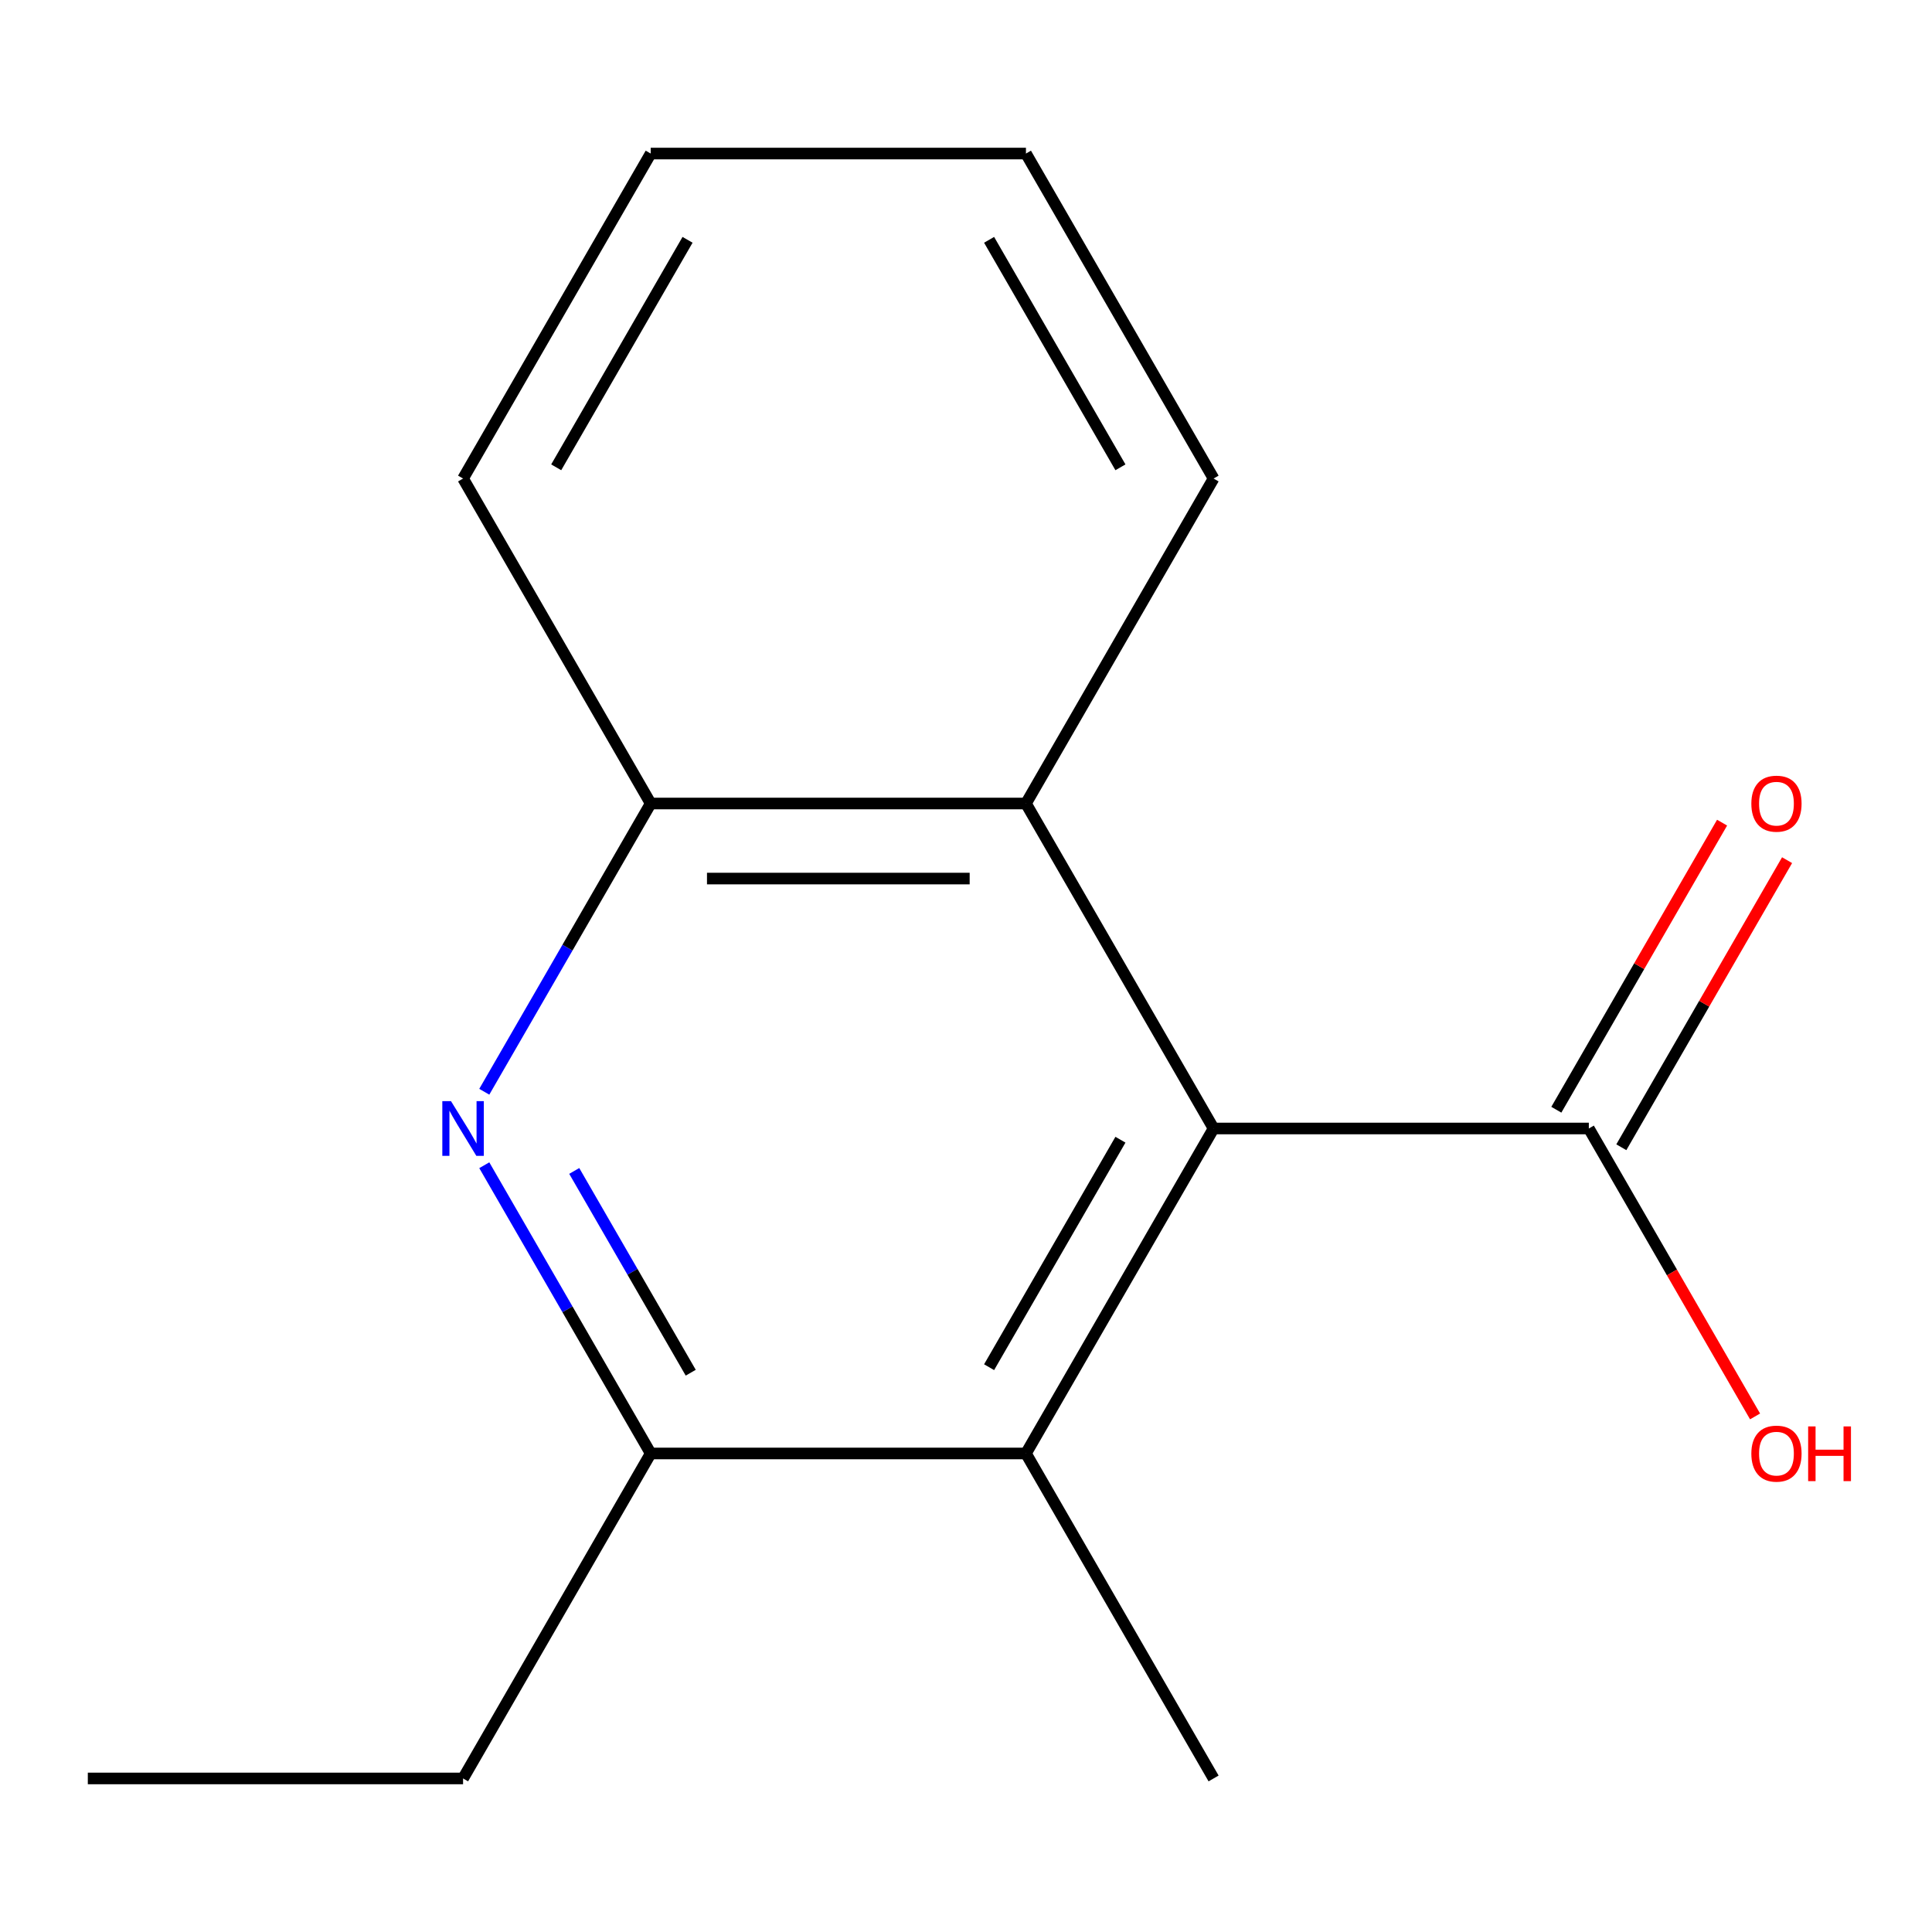 <?xml version='1.0' encoding='iso-8859-1'?>
<svg version='1.1' baseProfile='full'
              xmlns='http://www.w3.org/2000/svg'
                      xmlns:rdkit='http://www.rdkit.org/xml'
                      xmlns:xlink='http://www.w3.org/1999/xlink'
                  xml:space='preserve'
width='1000px' height='1000px' viewBox='0 0 1000 1000'>
<!-- END OF HEADER -->
<rect style='opacity:1.0;fill:#FFFFFF;stroke:none' width='1000' height='1000' x='0' y='0'> </rect>
<path class='bond-1' d='M 628.147,584.104 L 531.031,752.313' style='fill:none;fill-rule:evenodd;stroke:#000000;stroke-width:6px;stroke-linecap:butt;stroke-linejoin:miter;stroke-opacity:1' />
<path class='bond-1' d='M 579.938,589.913 L 511.957,707.659' style='fill:none;fill-rule:evenodd;stroke:#000000;stroke-width:6px;stroke-linecap:butt;stroke-linejoin:miter;stroke-opacity:1' />
<path class='bond-3' d='M 628.147,584.104 L 531.031,415.896' style='fill:none;fill-rule:evenodd;stroke:#000000;stroke-width:6px;stroke-linecap:butt;stroke-linejoin:miter;stroke-opacity:1' />
<path class='bond-4' d='M 628.147,584.104 L 822.377,584.104' style='fill:none;fill-rule:evenodd;stroke:#000000;stroke-width:6px;stroke-linecap:butt;stroke-linejoin:miter;stroke-opacity:1' />
<path class='bond-0' d='M 250.664,565.089 L 293.732,490.492' style='fill:none;fill-rule:evenodd;stroke:#0000FF;stroke-width:6px;stroke-linecap:butt;stroke-linejoin:miter;stroke-opacity:1' />
<path class='bond-0' d='M 293.732,490.492 L 336.801,415.896' style='fill:none;fill-rule:evenodd;stroke:#000000;stroke-width:6px;stroke-linecap:butt;stroke-linejoin:miter;stroke-opacity:1' />
<path class='bond-15' d='M 250.664,603.12 L 293.732,677.717' style='fill:none;fill-rule:evenodd;stroke:#0000FF;stroke-width:6px;stroke-linecap:butt;stroke-linejoin:miter;stroke-opacity:1' />
<path class='bond-15' d='M 293.732,677.717 L 336.801,752.313' style='fill:none;fill-rule:evenodd;stroke:#000000;stroke-width:6px;stroke-linecap:butt;stroke-linejoin:miter;stroke-opacity:1' />
<path class='bond-15' d='M 297.226,606.076 L 327.374,658.294' style='fill:none;fill-rule:evenodd;stroke:#0000FF;stroke-width:6px;stroke-linecap:butt;stroke-linejoin:miter;stroke-opacity:1' />
<path class='bond-15' d='M 327.374,658.294 L 357.522,710.511' style='fill:none;fill-rule:evenodd;stroke:#000000;stroke-width:6px;stroke-linecap:butt;stroke-linejoin:miter;stroke-opacity:1' />
<path class='bond-2' d='M 531.031,752.313 L 336.801,752.313' style='fill:none;fill-rule:evenodd;stroke:#000000;stroke-width:6px;stroke-linecap:butt;stroke-linejoin:miter;stroke-opacity:1' />
<path class='bond-8' d='M 531.031,752.313 L 628.147,920.522' style='fill:none;fill-rule:evenodd;stroke:#000000;stroke-width:6px;stroke-linecap:butt;stroke-linejoin:miter;stroke-opacity:1' />
<path class='bond-9' d='M 336.801,752.313 L 239.685,920.522' style='fill:none;fill-rule:evenodd;stroke:#000000;stroke-width:6px;stroke-linecap:butt;stroke-linejoin:miter;stroke-opacity:1' />
<path class='bond-5' d='M 531.031,415.896 L 336.801,415.896' style='fill:none;fill-rule:evenodd;stroke:#000000;stroke-width:6px;stroke-linecap:butt;stroke-linejoin:miter;stroke-opacity:1' />
<path class='bond-5' d='M 501.897,454.742 L 365.935,454.742' style='fill:none;fill-rule:evenodd;stroke:#000000;stroke-width:6px;stroke-linecap:butt;stroke-linejoin:miter;stroke-opacity:1' />
<path class='bond-10' d='M 531.031,415.896 L 628.147,247.687' style='fill:none;fill-rule:evenodd;stroke:#000000;stroke-width:6px;stroke-linecap:butt;stroke-linejoin:miter;stroke-opacity:1' />
<path class='bond-6' d='M 839.198,593.816 L 882.093,519.519' style='fill:none;fill-rule:evenodd;stroke:#000000;stroke-width:6px;stroke-linecap:butt;stroke-linejoin:miter;stroke-opacity:1' />
<path class='bond-6' d='M 882.093,519.519 L 924.989,445.223' style='fill:none;fill-rule:evenodd;stroke:#FF0000;stroke-width:6px;stroke-linecap:butt;stroke-linejoin:miter;stroke-opacity:1' />
<path class='bond-6' d='M 805.557,574.393 L 848.452,500.096' style='fill:none;fill-rule:evenodd;stroke:#000000;stroke-width:6px;stroke-linecap:butt;stroke-linejoin:miter;stroke-opacity:1' />
<path class='bond-6' d='M 848.452,500.096 L 891.347,425.8' style='fill:none;fill-rule:evenodd;stroke:#FF0000;stroke-width:6px;stroke-linecap:butt;stroke-linejoin:miter;stroke-opacity:1' />
<path class='bond-7' d='M 822.377,584.104 L 865.4,658.621' style='fill:none;fill-rule:evenodd;stroke:#000000;stroke-width:6px;stroke-linecap:butt;stroke-linejoin:miter;stroke-opacity:1' />
<path class='bond-7' d='M 865.4,658.621 L 908.422,733.137' style='fill:none;fill-rule:evenodd;stroke:#FF0000;stroke-width:6px;stroke-linecap:butt;stroke-linejoin:miter;stroke-opacity:1' />
<path class='bond-11' d='M 336.801,415.896 L 239.685,247.687' style='fill:none;fill-rule:evenodd;stroke:#000000;stroke-width:6px;stroke-linecap:butt;stroke-linejoin:miter;stroke-opacity:1' />
<path class='bond-12' d='M 239.685,920.522 L 45.455,920.522' style='fill:none;fill-rule:evenodd;stroke:#000000;stroke-width:6px;stroke-linecap:butt;stroke-linejoin:miter;stroke-opacity:1' />
<path class='bond-13' d='M 628.147,247.687 L 531.031,79.478' style='fill:none;fill-rule:evenodd;stroke:#000000;stroke-width:6px;stroke-linecap:butt;stroke-linejoin:miter;stroke-opacity:1' />
<path class='bond-13' d='M 579.938,241.879 L 511.957,124.133' style='fill:none;fill-rule:evenodd;stroke:#000000;stroke-width:6px;stroke-linecap:butt;stroke-linejoin:miter;stroke-opacity:1' />
<path class='bond-16' d='M 239.685,247.687 L 336.801,79.478' style='fill:none;fill-rule:evenodd;stroke:#000000;stroke-width:6px;stroke-linecap:butt;stroke-linejoin:miter;stroke-opacity:1' />
<path class='bond-16' d='M 287.894,241.879 L 355.875,124.133' style='fill:none;fill-rule:evenodd;stroke:#000000;stroke-width:6px;stroke-linecap:butt;stroke-linejoin:miter;stroke-opacity:1' />
<path class='bond-14' d='M 531.031,79.478 L 336.801,79.478' style='fill:none;fill-rule:evenodd;stroke:#000000;stroke-width:6px;stroke-linecap:butt;stroke-linejoin:miter;stroke-opacity:1' />
<path  class='atom-1' d='M 233.425 569.944
L 242.705 584.944
Q 243.625 586.424, 245.105 589.104
Q 246.585 591.784, 246.665 591.944
L 246.665 569.944
L 250.425 569.944
L 250.425 598.264
L 246.545 598.264
L 236.585 581.864
Q 235.425 579.944, 234.185 577.744
Q 232.985 575.544, 232.625 574.864
L 232.625 598.264
L 228.945 598.264
L 228.945 569.944
L 233.425 569.944
' fill='#0000FF'/>
<path  class='atom-7' d='M 906.493 415.976
Q 906.493 409.176, 909.853 405.376
Q 913.213 401.576, 919.493 401.576
Q 925.773 401.576, 929.133 405.376
Q 932.493 409.176, 932.493 415.976
Q 932.493 422.856, 929.093 426.776
Q 925.693 430.656, 919.493 430.656
Q 913.253 430.656, 909.853 426.776
Q 906.493 422.896, 906.493 415.976
M 919.493 427.456
Q 923.813 427.456, 926.133 424.576
Q 928.493 421.656, 928.493 415.976
Q 928.493 410.416, 926.133 407.616
Q 923.813 404.776, 919.493 404.776
Q 915.173 404.776, 912.813 407.576
Q 910.493 410.376, 910.493 415.976
Q 910.493 421.696, 912.813 424.576
Q 915.173 427.456, 919.493 427.456
' fill='#FF0000'/>
<path  class='atom-8' d='M 906.493 752.393
Q 906.493 745.593, 909.853 741.793
Q 913.213 737.993, 919.493 737.993
Q 925.773 737.993, 929.133 741.793
Q 932.493 745.593, 932.493 752.393
Q 932.493 759.273, 929.093 763.193
Q 925.693 767.073, 919.493 767.073
Q 913.253 767.073, 909.853 763.193
Q 906.493 759.313, 906.493 752.393
M 919.493 763.873
Q 923.813 763.873, 926.133 760.993
Q 928.493 758.073, 928.493 752.393
Q 928.493 746.833, 926.133 744.033
Q 923.813 741.193, 919.493 741.193
Q 915.173 741.193, 912.813 743.993
Q 910.493 746.793, 910.493 752.393
Q 910.493 758.113, 912.813 760.993
Q 915.173 763.873, 919.493 763.873
' fill='#FF0000'/>
<path  class='atom-8' d='M 935.893 738.313
L 939.733 738.313
L 939.733 750.353
L 954.213 750.353
L 954.213 738.313
L 958.053 738.313
L 958.053 766.633
L 954.213 766.633
L 954.213 753.553
L 939.733 753.553
L 939.733 766.633
L 935.893 766.633
L 935.893 738.313
' fill='#FF0000'/>
</svg>
